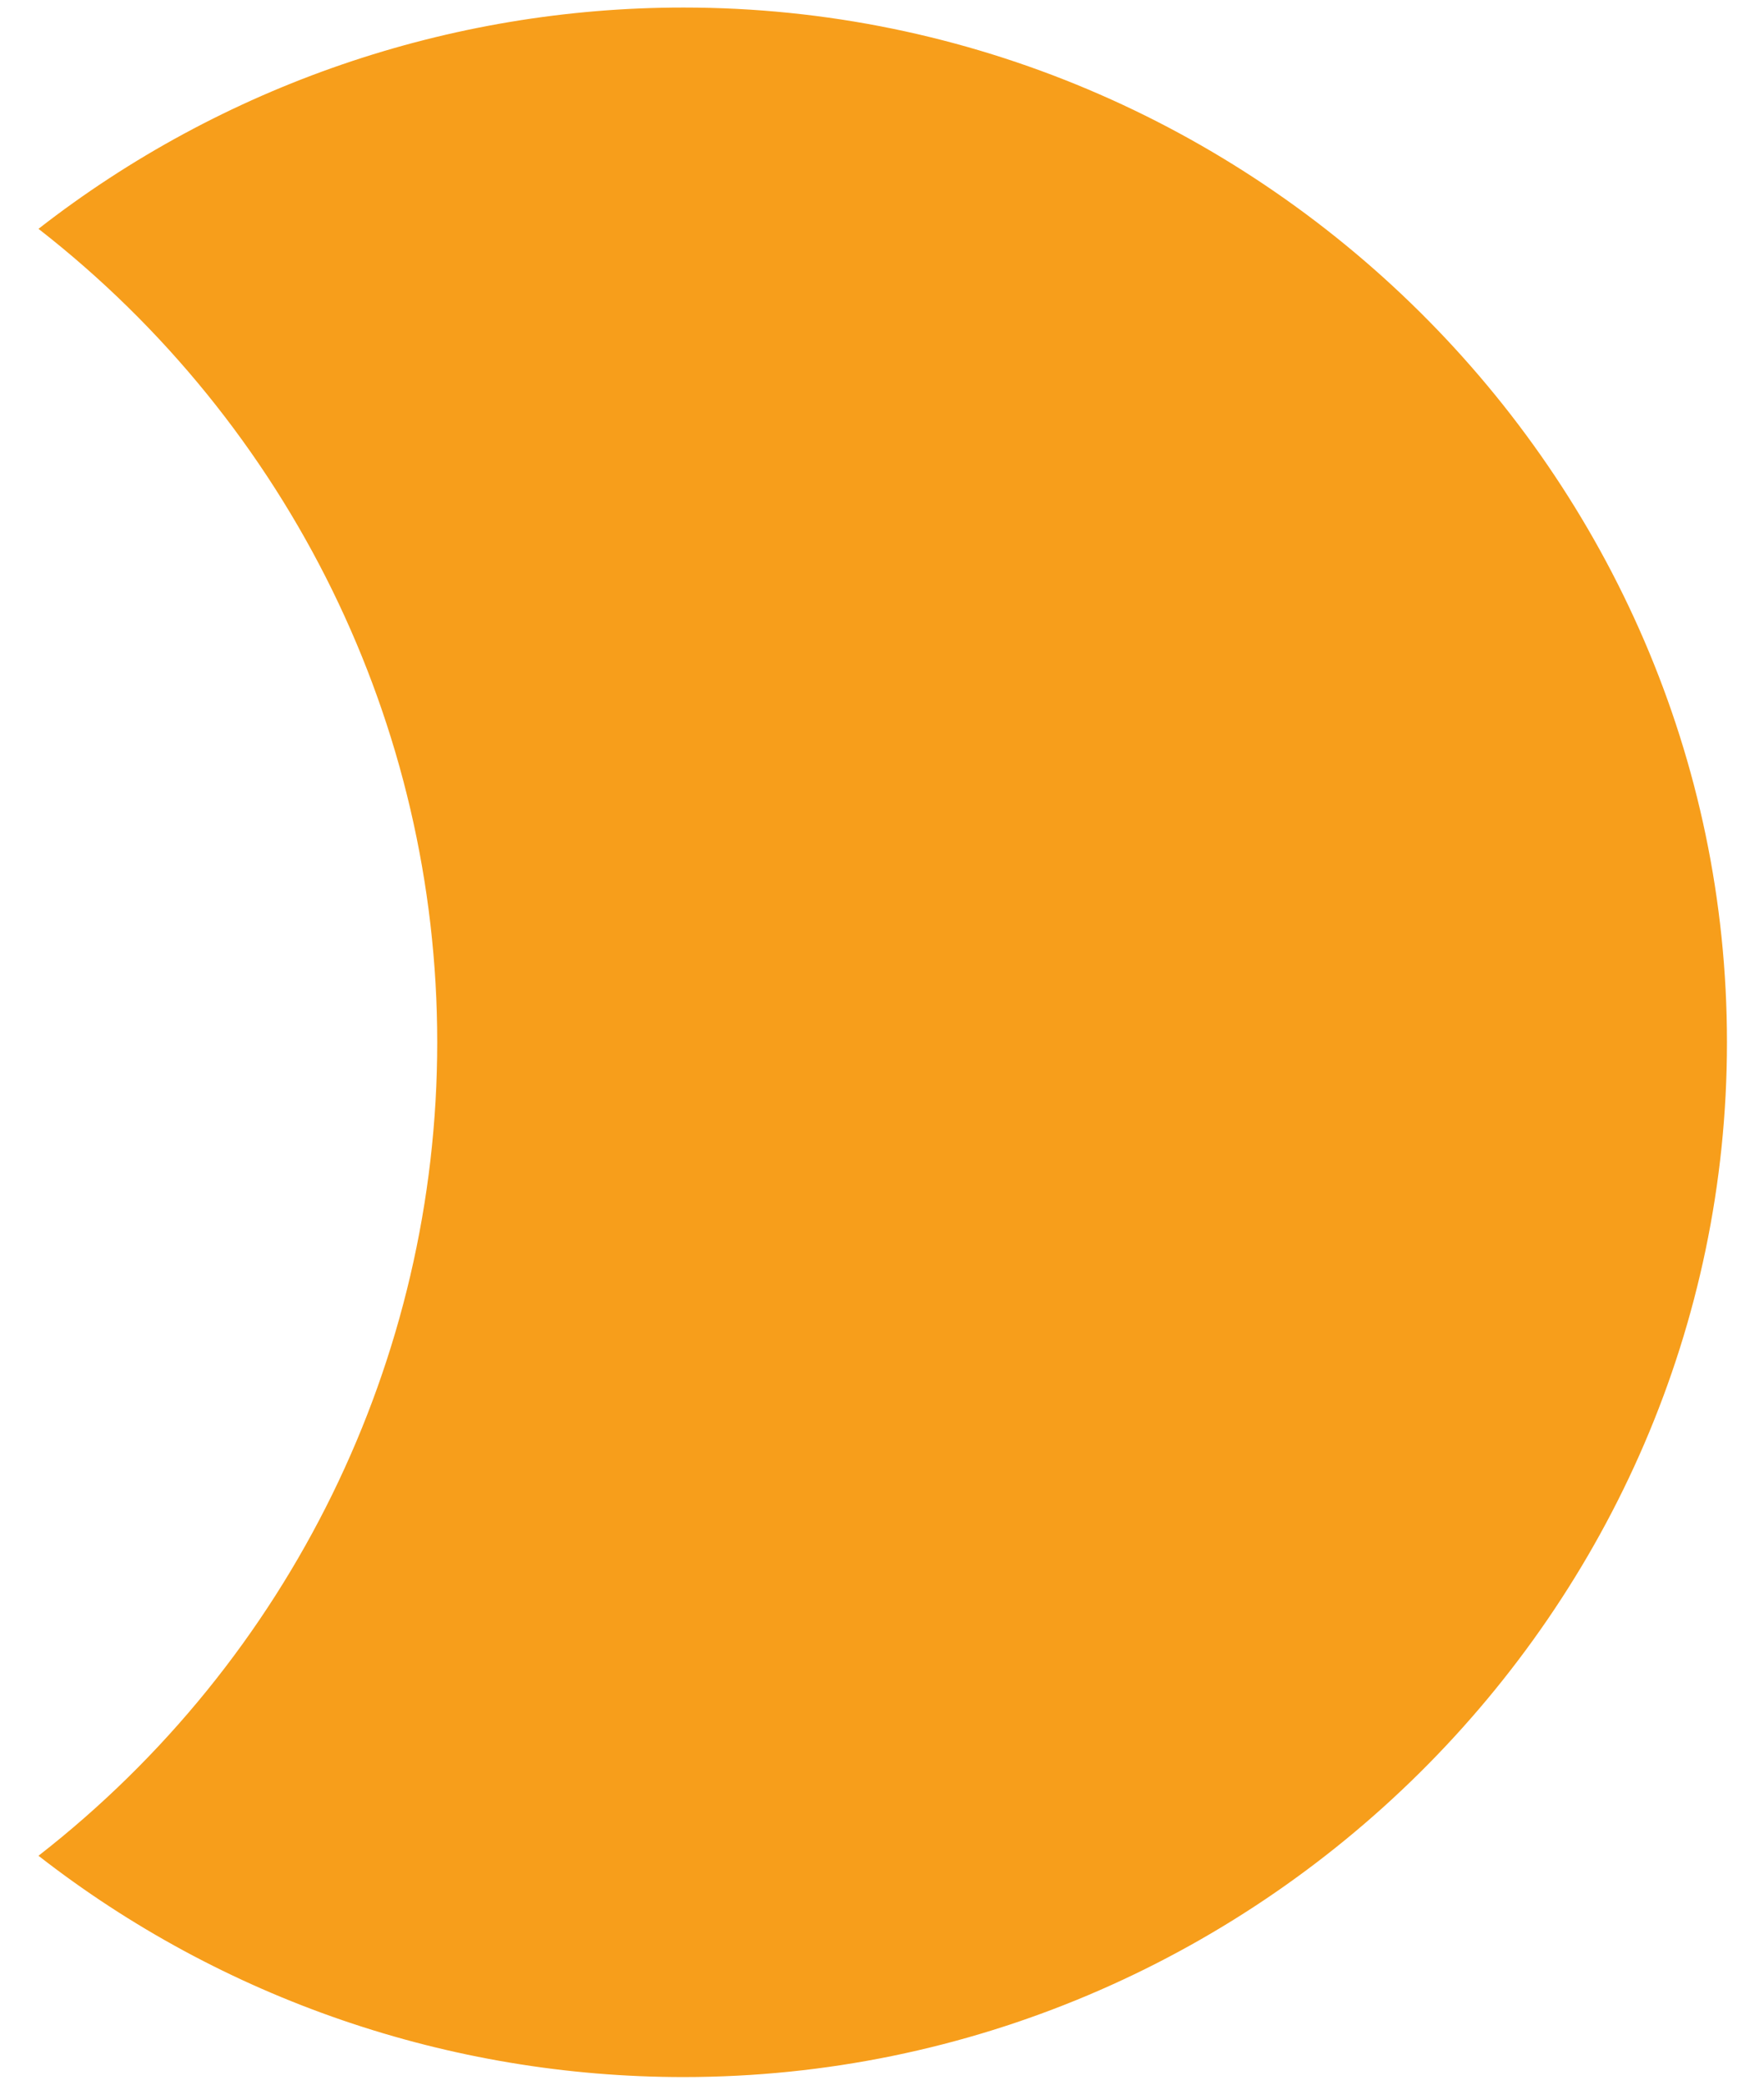 <svg width="22" height="26" viewBox="0 0 22 26" fill="none" xmlns="http://www.w3.org/2000/svg">
<path d="M21.538 13.001C21.538 20.08 15.663 25.905 8.524 25.905C5.607 25.905 2.773 24.933 0.48 23.145C3.618 20.7 5.453 16.956 5.453 12.999C5.453 9.043 3.618 5.299 0.48 2.854C2.773 1.066 5.607 0.094 8.524 0.094C15.663 0.094 21.538 5.919 21.538 12.998C21.538 12.999 21.538 13 21.538 13.001Z" fill="#F79E1B"/>
</svg>
